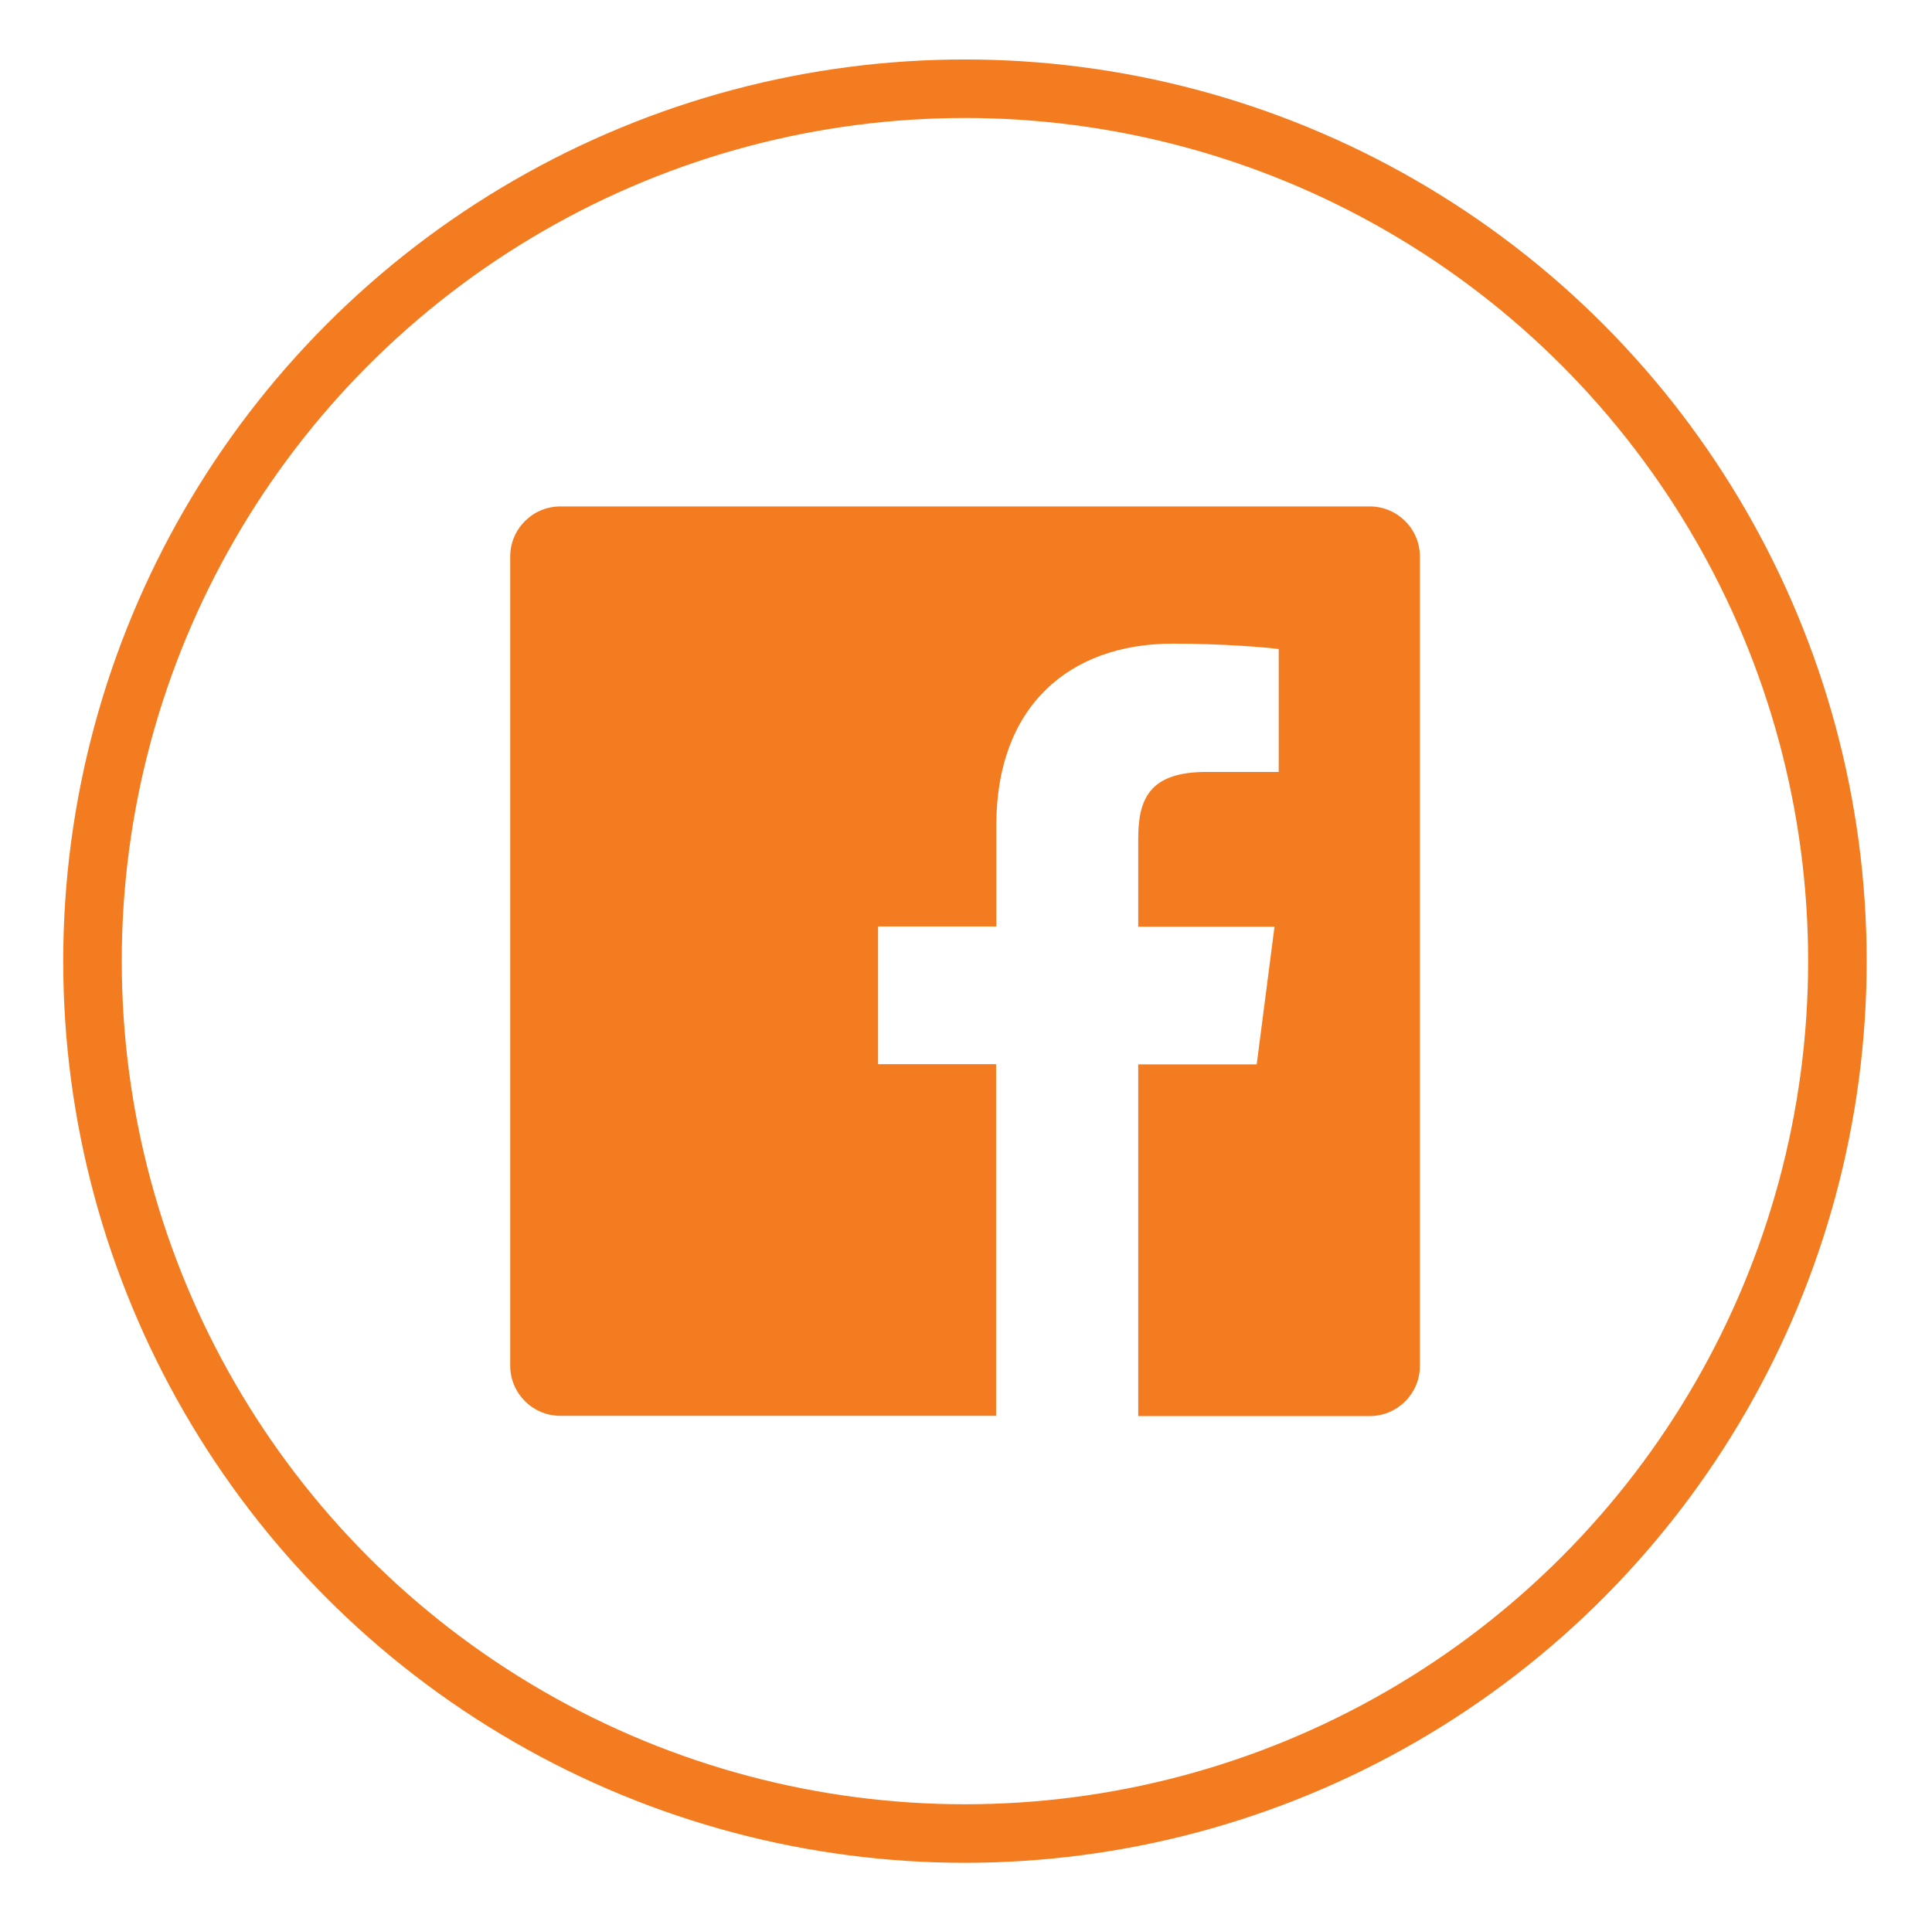 <?xml version="1.0" encoding="utf-8"?>
<!-- Generator: Adobe Illustrator 25.2.1, SVG Export Plug-In . SVG Version: 6.00 Build 0)  -->
<svg version="1.1" xmlns="http://www.w3.org/2000/svg" xmlns:xlink="http://www.w3.org/1999/xlink" x="0px" y="0px"
	 viewBox="0 0 825.1 823.5" style="enable-background:new 0 0 825.1 823.5;" xml:space="preserve">
<style type="text/css">
	.st0{fill:none;stroke:#F47C20;stroke-width:25;stroke-miterlimit:10;}
	.st1{fill:#F47C20;}
</style>
<g id="Capa_2">
	<circle class="st0" cx="412.1" cy="410.5" r="372.6"/>
</g>
<g id="Capa_1">
	<path class="st1" d="M585,216.3H239.3c-11.8,0-21.4,9.6-21.4,21.4v345.6c0,11.8,9.6,21.4,21.4,21.4h186.1V454.5H375v-58.8h50.5
		v-43.3c0-50.2,30.6-77.5,75.4-77.5c21.4,0,39.9,1.6,45.2,2.3v52.5h-30.9c-24.4,0-29.1,11.6-29.1,28.6v37.5h58.2l-7.6,58.8h-50.6
		v150.2H585c11.8,0,21.4-9.6,21.4-21.4c0,0,0,0,0,0V237.7C606.4,225.9,596.8,216.3,585,216.3z"/>
</g>
</svg>
